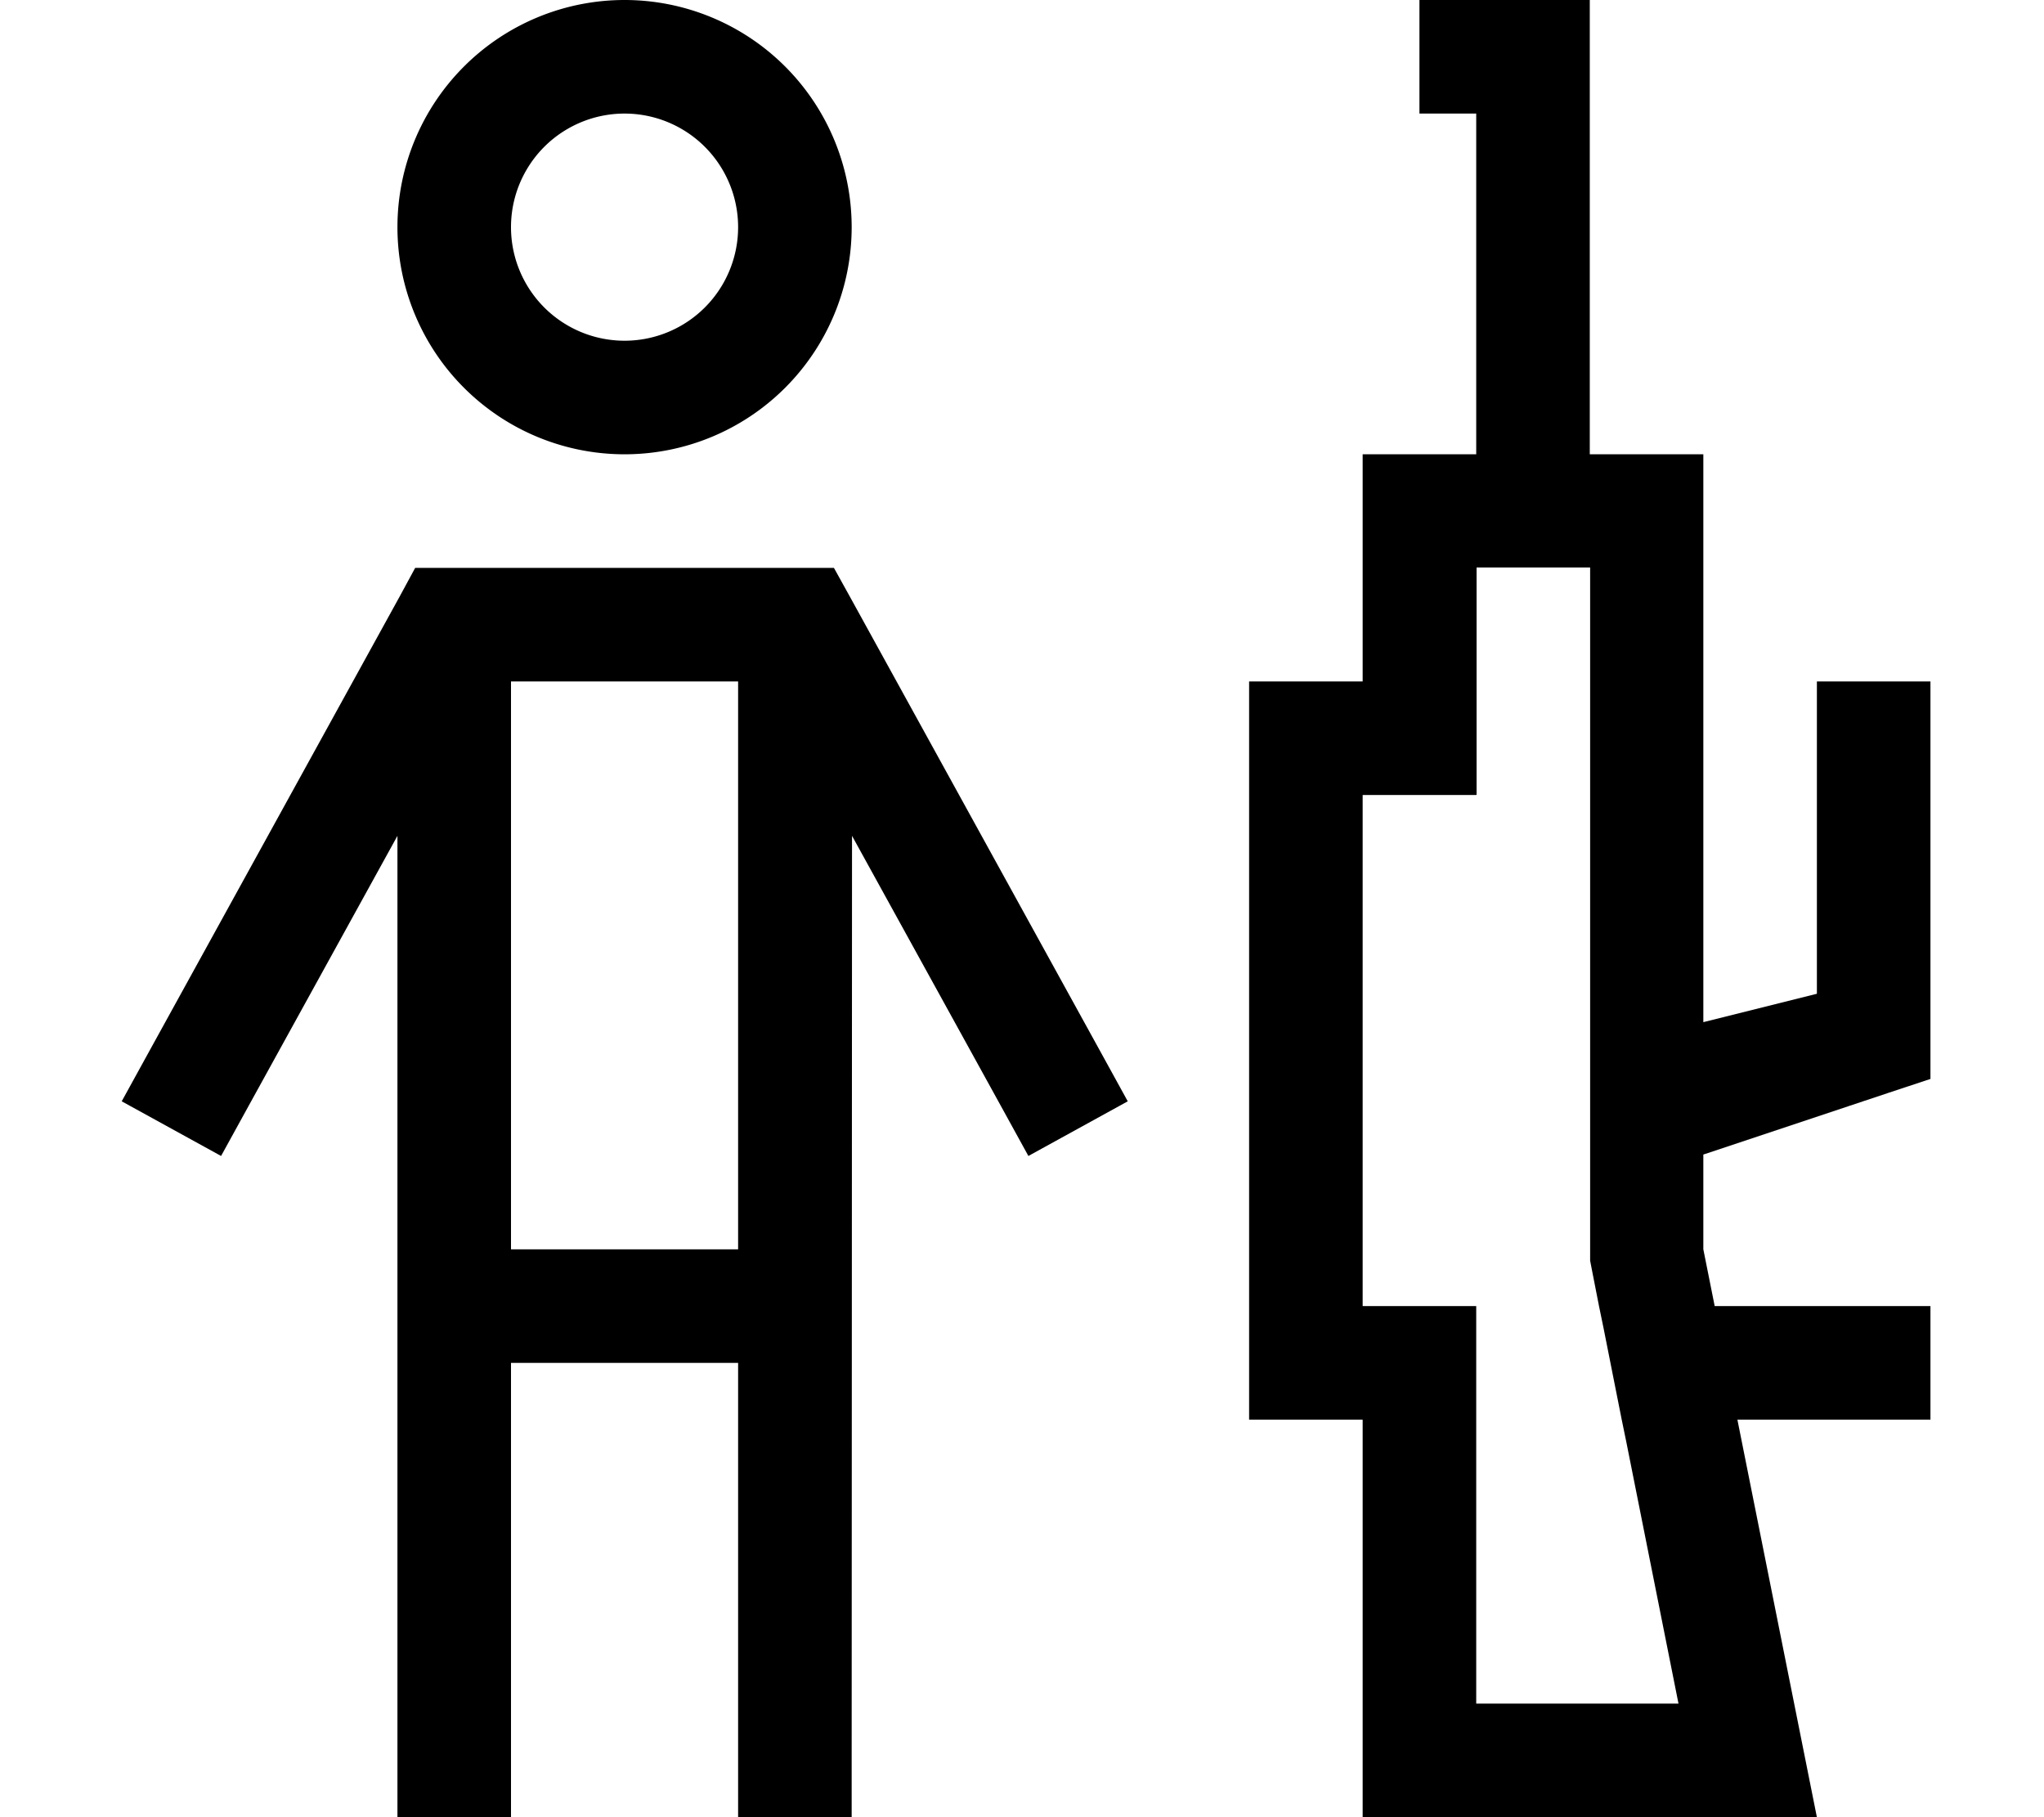 <svg xmlns="http://www.w3.org/2000/svg" viewBox="0 0 576 512"><!--! Font Awesome Pro 6.6.0 by @fontawesome - https://fontawesome.com License - https://fontawesome.com/license (Commercial License) Copyright 2024 Fonticons, Inc. --><path d="M208 64a32 32 0 1 0 -64 0 32 32 0 1 0 64 0zm-96 0a64 64 0 1 1 128 0A64 64 0 1 1 112 64zM416 224l-32 0 0 144 32 0 0 32 0 80 57 0-14.7-73.7L457 400l-5.1-25.7-1.3-6.3-1.9-9.7-.6-3.1 0-3.2 0-23 0-3.7 0-23.1 0-14.3 0-128-32 0 0 32 0 32zm116.2 83.9L480 325.3l0 26.7 3.2 16 6.4 0 22.4 0 32 0 0 32-21.8 0L512 400l-22.4 0 6.4 32 9.6 48 6.4 32-32.6 0L416 512l-32 0 0-32 0-48 0-32-32 0 0-32 0-144 0-32 32 0 0-32 0-32 32 0 0-32 0-32 0-32-16 0 0-32 16 0 16 0 16 0 0 16 0 16 0 64 0 32 32 0 0 32 0 32 0 63 0 25 0 8 32-8 0-56 0-32 32 0 0 32 0 56 0 24-11.8 3.9zM117 160l9.5 0 99 0 9.5 0 4.6 8.3 70.5 128 7.7 14-28 15.4-7.7-14-42-76.2L240 496l0 16-32 0 0-16 0-112-64 0 0 112 0 16-32 0 0-16 0-260.5L70 311.7l-7.7 14-28-15.4 7.7-14 70.5-128L117 160zm27 192l64 0 0-152 0-8-64 0 0 8 0 152z"/></svg>